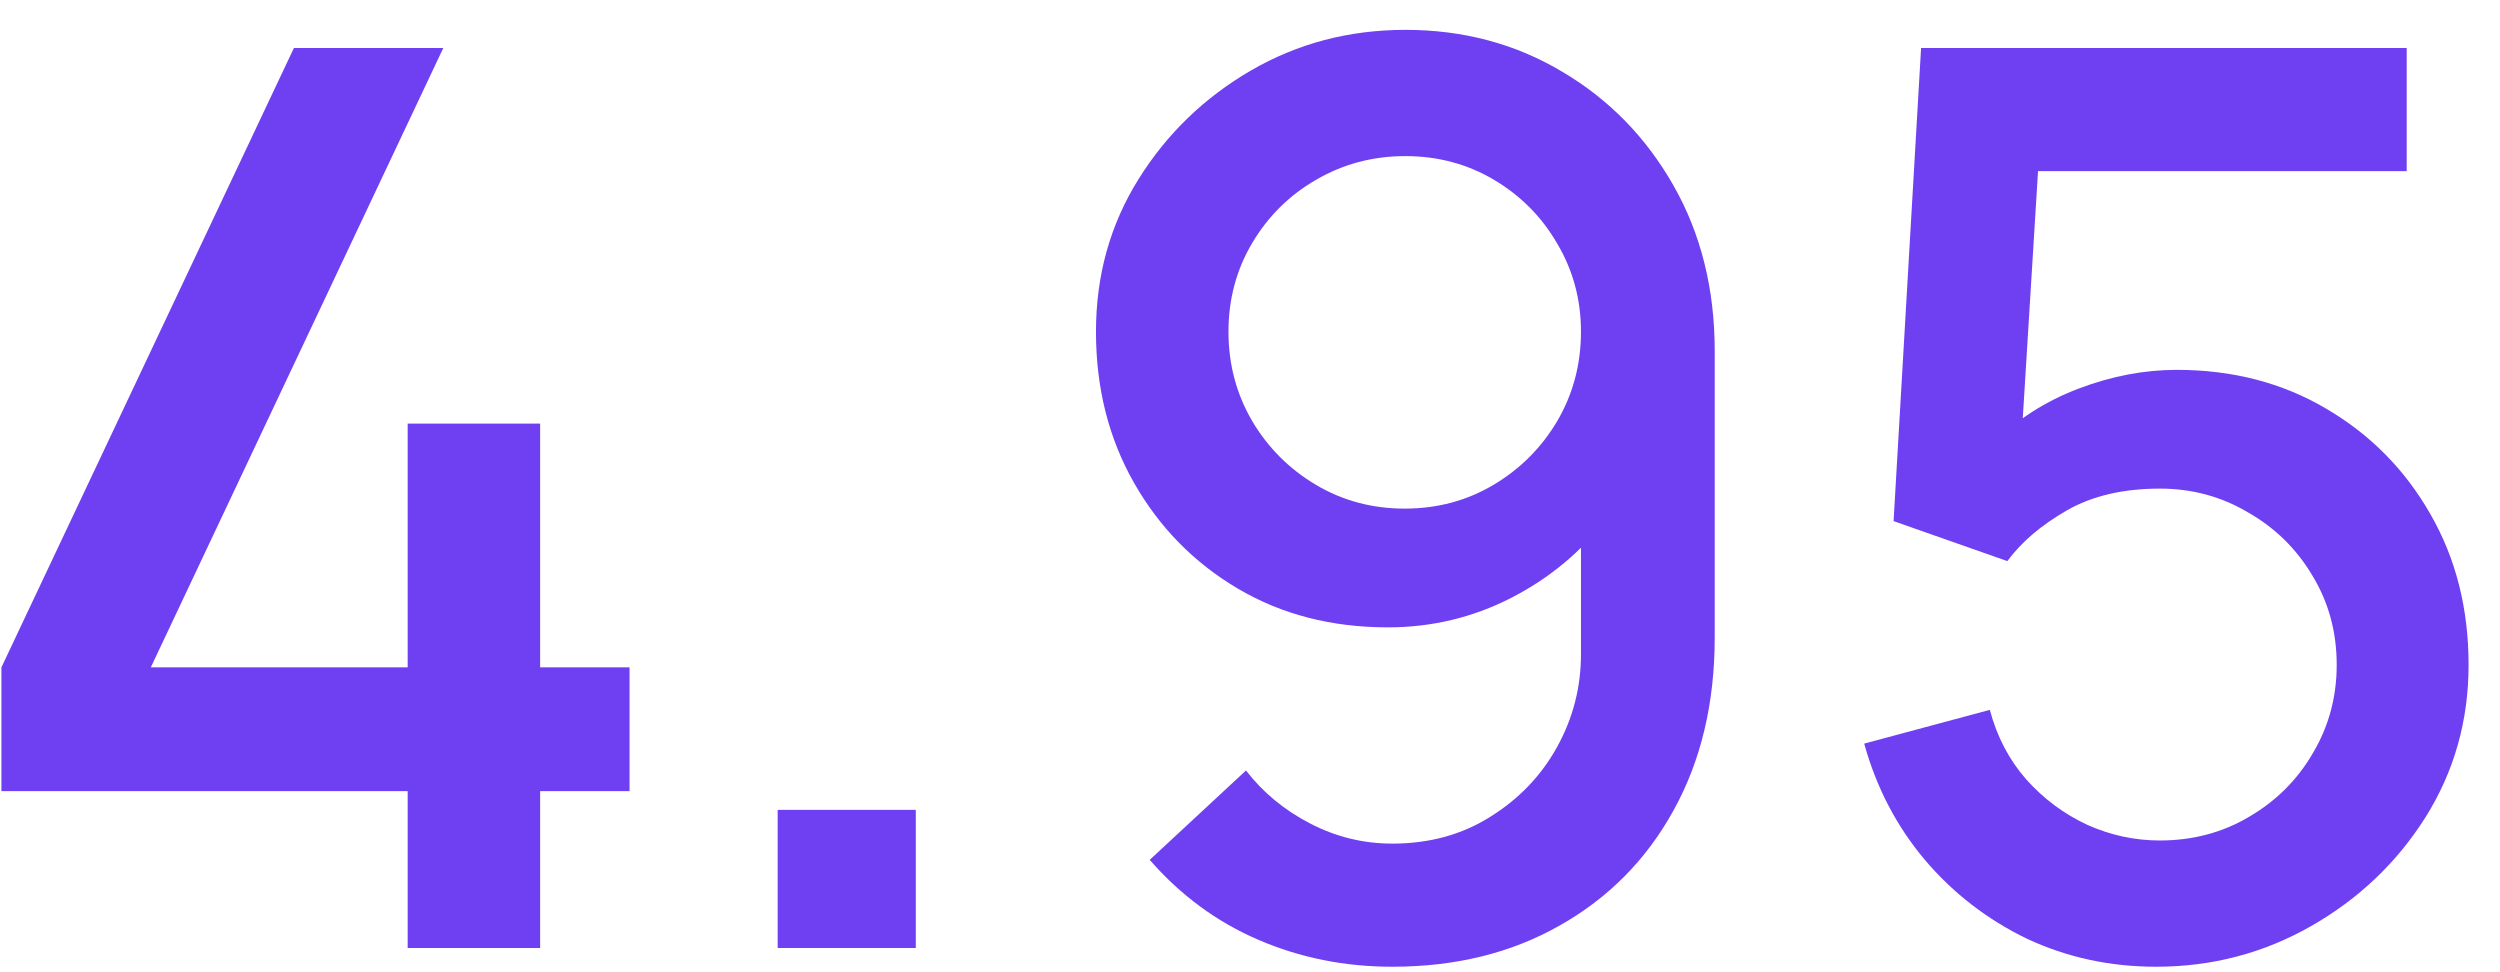 <svg width="72" height="28" viewBox="0 0 72 28" fill="none" xmlns="http://www.w3.org/2000/svg">
<path d="M11.741 27.302V22.784H0.041V19.22L8.465 1.382H12.767L4.343 19.22H11.741V12.2H15.556V19.22H18.131V22.784H15.556V27.302H11.741Z" fill="#6F40F1"/>
<path d="M22.397 27.302V23.324H26.375V27.302H22.397Z" fill="#6F40F1"/>
<path d="M40.474 0.86C42.142 0.86 43.648 1.262 44.992 2.066C46.336 2.858 47.404 3.95 48.196 5.342C48.988 6.734 49.384 8.324 49.384 10.112V18.356C49.384 20.252 48.988 21.914 48.196 23.342C47.416 24.758 46.324 25.862 44.92 26.654C43.528 27.446 41.92 27.842 40.096 27.842C38.728 27.842 37.444 27.584 36.244 27.068C35.044 26.552 34 25.784 33.112 24.764L35.884 22.19C36.376 22.826 36.994 23.336 37.738 23.72C38.482 24.104 39.268 24.296 40.096 24.296C41.164 24.296 42.106 24.038 42.922 23.522C43.75 23.006 44.392 22.334 44.848 21.506C45.304 20.678 45.532 19.79 45.532 18.842V14.09L46.288 14.918C45.544 15.89 44.62 16.658 43.516 17.222C42.412 17.786 41.23 18.068 39.97 18.068C38.35 18.068 36.91 17.696 35.65 16.952C34.39 16.208 33.394 15.194 32.662 13.91C31.93 12.626 31.564 11.174 31.564 9.554C31.564 7.934 31.972 6.47 32.788 5.162C33.604 3.854 34.684 2.81 36.028 2.03C37.372 1.25 38.854 0.86 40.474 0.86ZM40.474 4.496C39.538 4.496 38.68 4.724 37.9 5.18C37.132 5.624 36.52 6.23 36.064 6.998C35.608 7.766 35.38 8.618 35.38 9.554C35.38 10.49 35.608 11.348 36.064 12.128C36.52 12.896 37.132 13.508 37.9 13.964C38.668 14.42 39.52 14.648 40.456 14.648C41.392 14.648 42.244 14.42 43.012 13.964C43.78 13.508 44.392 12.896 44.848 12.128C45.304 11.348 45.532 10.49 45.532 9.554C45.532 8.63 45.304 7.784 44.848 7.016C44.404 6.248 43.798 5.636 43.03 5.18C42.262 4.724 41.41 4.496 40.474 4.496Z" fill="#6F40F1"/>
<path d="M62.095 27.842C60.763 27.842 59.521 27.572 58.369 27.032C57.229 26.48 56.251 25.724 55.435 24.764C54.619 23.792 54.037 22.676 53.689 21.416L57.307 20.444C57.511 21.212 57.859 21.878 58.351 22.442C58.855 23.006 59.443 23.444 60.115 23.756C60.787 24.056 61.483 24.206 62.203 24.206C63.151 24.206 64.009 23.978 64.777 23.522C65.557 23.066 66.169 22.454 66.613 21.686C67.069 20.918 67.297 20.072 67.297 19.148C67.297 18.2 67.063 17.342 66.595 16.574C66.139 15.806 65.521 15.2 64.741 14.756C63.973 14.3 63.127 14.072 62.203 14.072C61.147 14.072 60.253 14.282 59.521 14.702C58.789 15.122 58.219 15.608 57.811 16.16L54.535 15.008L55.327 1.382H69.313V4.928H57.253L58.783 3.506L58.153 13.712L57.415 12.758C58.099 12.074 58.915 11.552 59.863 11.192C60.811 10.832 61.753 10.652 62.689 10.652C64.297 10.652 65.731 11.024 66.991 11.768C68.263 12.512 69.265 13.526 69.997 14.81C70.729 16.082 71.095 17.528 71.095 19.148C71.095 20.756 70.681 22.22 69.853 23.54C69.025 24.848 67.927 25.892 66.559 26.672C65.191 27.452 63.703 27.842 62.095 27.842Z" fill="#6F40F1"/>
</svg>
